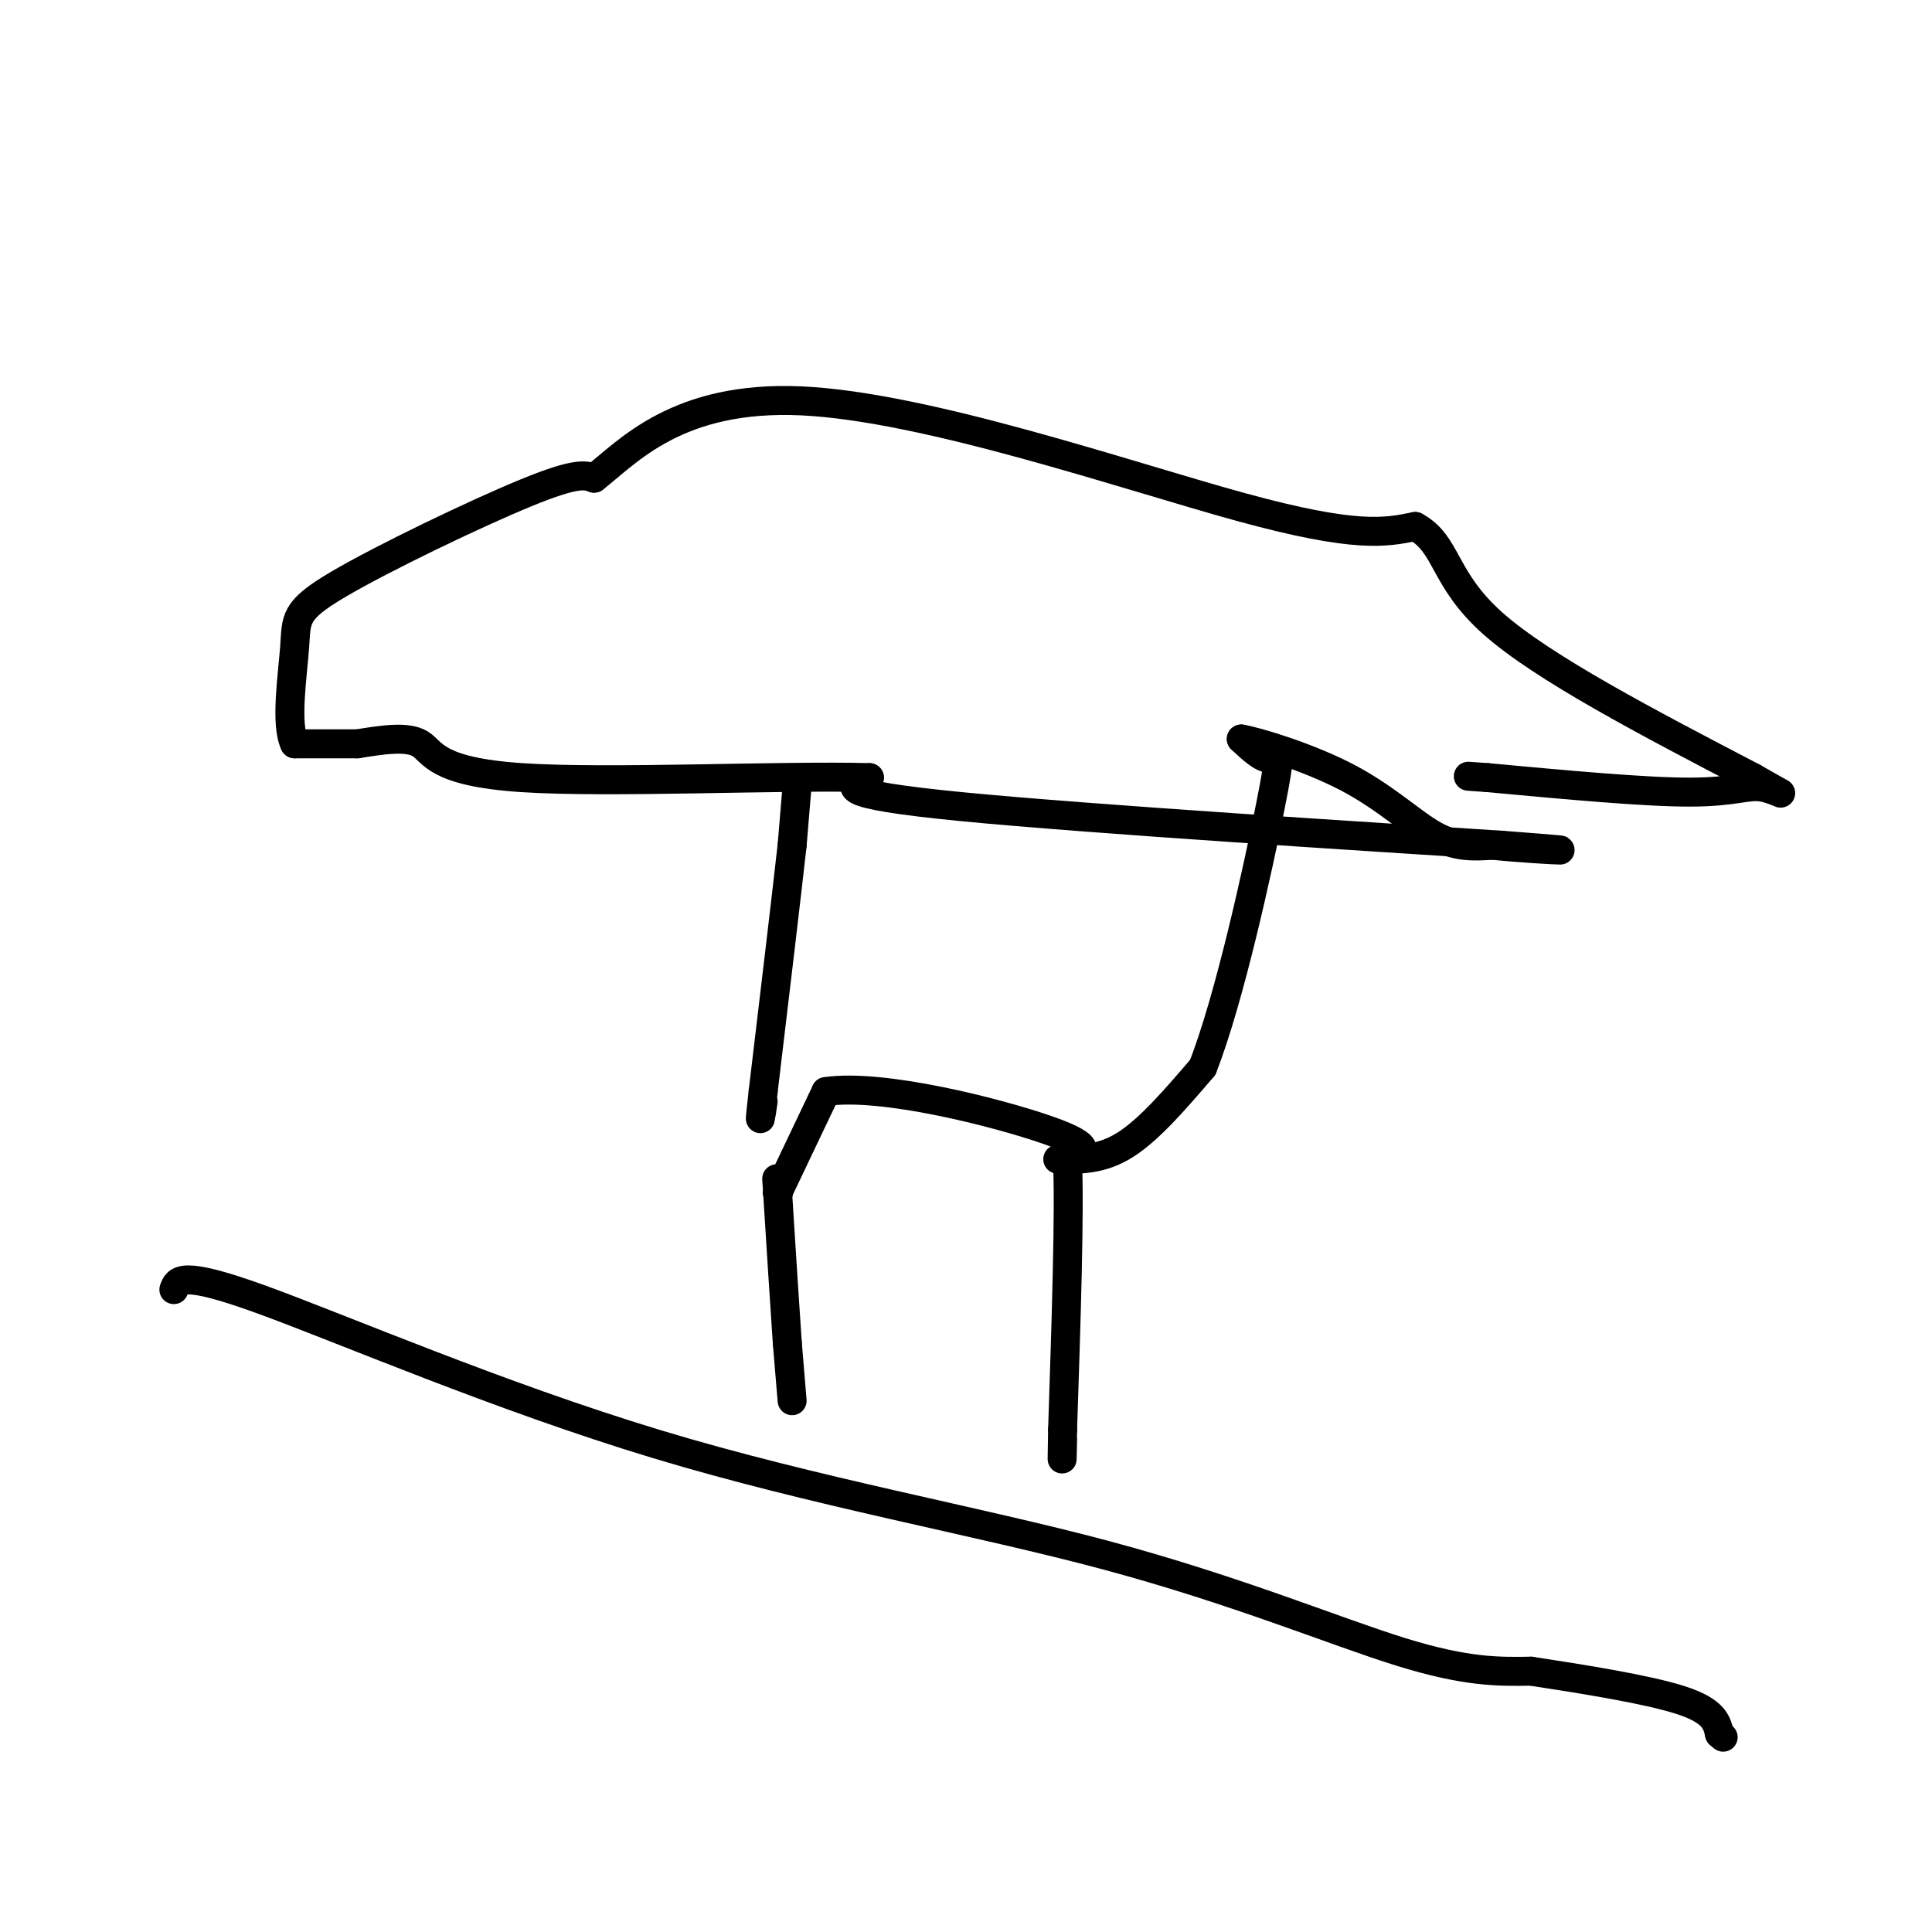 <svg viewBox='0 0 400 400' version='1.1' xmlns='http://www.w3.org/2000/svg' xmlns:xlink='http://www.w3.org/1999/xlink'><g fill='none' stroke='#000000' stroke-width='6' stroke-linecap='round' stroke-linejoin='round'><path d='M164,290c0.000,0.000 -1.000,-12.000 -1,-12'/><path d='M163,278c-0.500,-7.167 -1.250,-19.083 -2,-31'/><path d='M161,247c-0.333,-5.167 -0.167,-2.583 0,0'/><path d='M161,247c0.000,0.000 0.100,0.100 0.1,0.1'/><path d='M161,247c0.000,0.000 0.100,0.100 0.1,0.1'/><path d='M161,247c0.000,0.000 10.000,-21.000 10,-21'/><path d='M171,226c11.600,-1.756 35.600,4.356 46,8c10.400,3.644 7.200,4.822 4,6'/><path d='M221,240c0.500,10.333 -0.250,33.167 -1,56'/><path d='M220,296c-0.167,9.667 -0.083,5.833 0,2'/><path d='M219,240c4.500,0.083 9.000,0.167 14,-3c5.000,-3.167 10.500,-9.583 16,-16'/><path d='M249,221c5.571,-14.143 11.500,-41.500 14,-54c2.500,-12.500 1.571,-10.143 0,-10c-1.571,0.143 -3.786,-1.929 -6,-4'/><path d='M257,153c3.119,0.500 13.917,3.750 22,8c8.083,4.250 13.452,9.500 18,12c4.548,2.500 8.274,2.250 12,2'/><path d='M309,175c5.511,0.578 13.289,1.022 14,1c0.711,-0.022 -5.644,-0.511 -12,-1'/><path d='M311,175c-25.911,-1.667 -84.689,-5.333 -112,-8c-27.311,-2.667 -23.156,-4.333 -19,-6'/><path d='M180,161c-18.131,-0.512 -53.958,1.208 -72,0c-18.042,-1.208 -18.298,-5.345 -21,-7c-2.702,-1.655 -7.851,-0.827 -13,0'/><path d='M74,154c-4.333,0.000 -8.667,0.000 -13,0'/><path d='M61,154c-1.979,-4.035 -0.427,-14.123 0,-20c0.427,-5.877 -0.270,-7.544 9,-13c9.270,-5.456 28.506,-14.702 39,-19c10.494,-4.298 12.247,-3.649 14,-3'/><path d='M123,99c6.905,-5.345 17.167,-17.208 43,-16c25.833,1.208 67.238,15.488 91,22c23.762,6.512 29.881,5.256 36,4'/><path d='M293,109c6.756,3.644 5.644,10.756 16,20c10.356,9.244 32.178,20.622 54,32'/><path d='M363,161c9.202,5.310 5.208,2.583 2,2c-3.208,-0.583 -5.631,0.976 -15,1c-9.369,0.024 -25.685,-1.488 -42,-3'/><path d='M308,161c-7.000,-0.500 -3.500,-0.250 0,0'/><path d='M165,163c0.000,0.000 -1.000,12.000 -1,12'/><path d='M164,175c-1.167,10.500 -3.583,30.750 -6,51'/><path d='M158,226c-1.000,8.833 -0.500,5.417 0,2'/><path d='M36,267c0.697,-2.008 1.394,-4.016 18,2c16.606,6.016 49.121,20.056 82,30c32.879,9.944 66.121,15.793 93,23c26.879,7.207 47.394,15.774 61,20c13.606,4.226 20.303,4.113 27,4'/><path d='M317,346c10.733,1.644 24.067,3.756 31,6c6.933,2.244 7.467,4.622 8,7'/><path d='M356,359c1.333,1.167 0.667,0.583 0,0'/></g>
</svg>